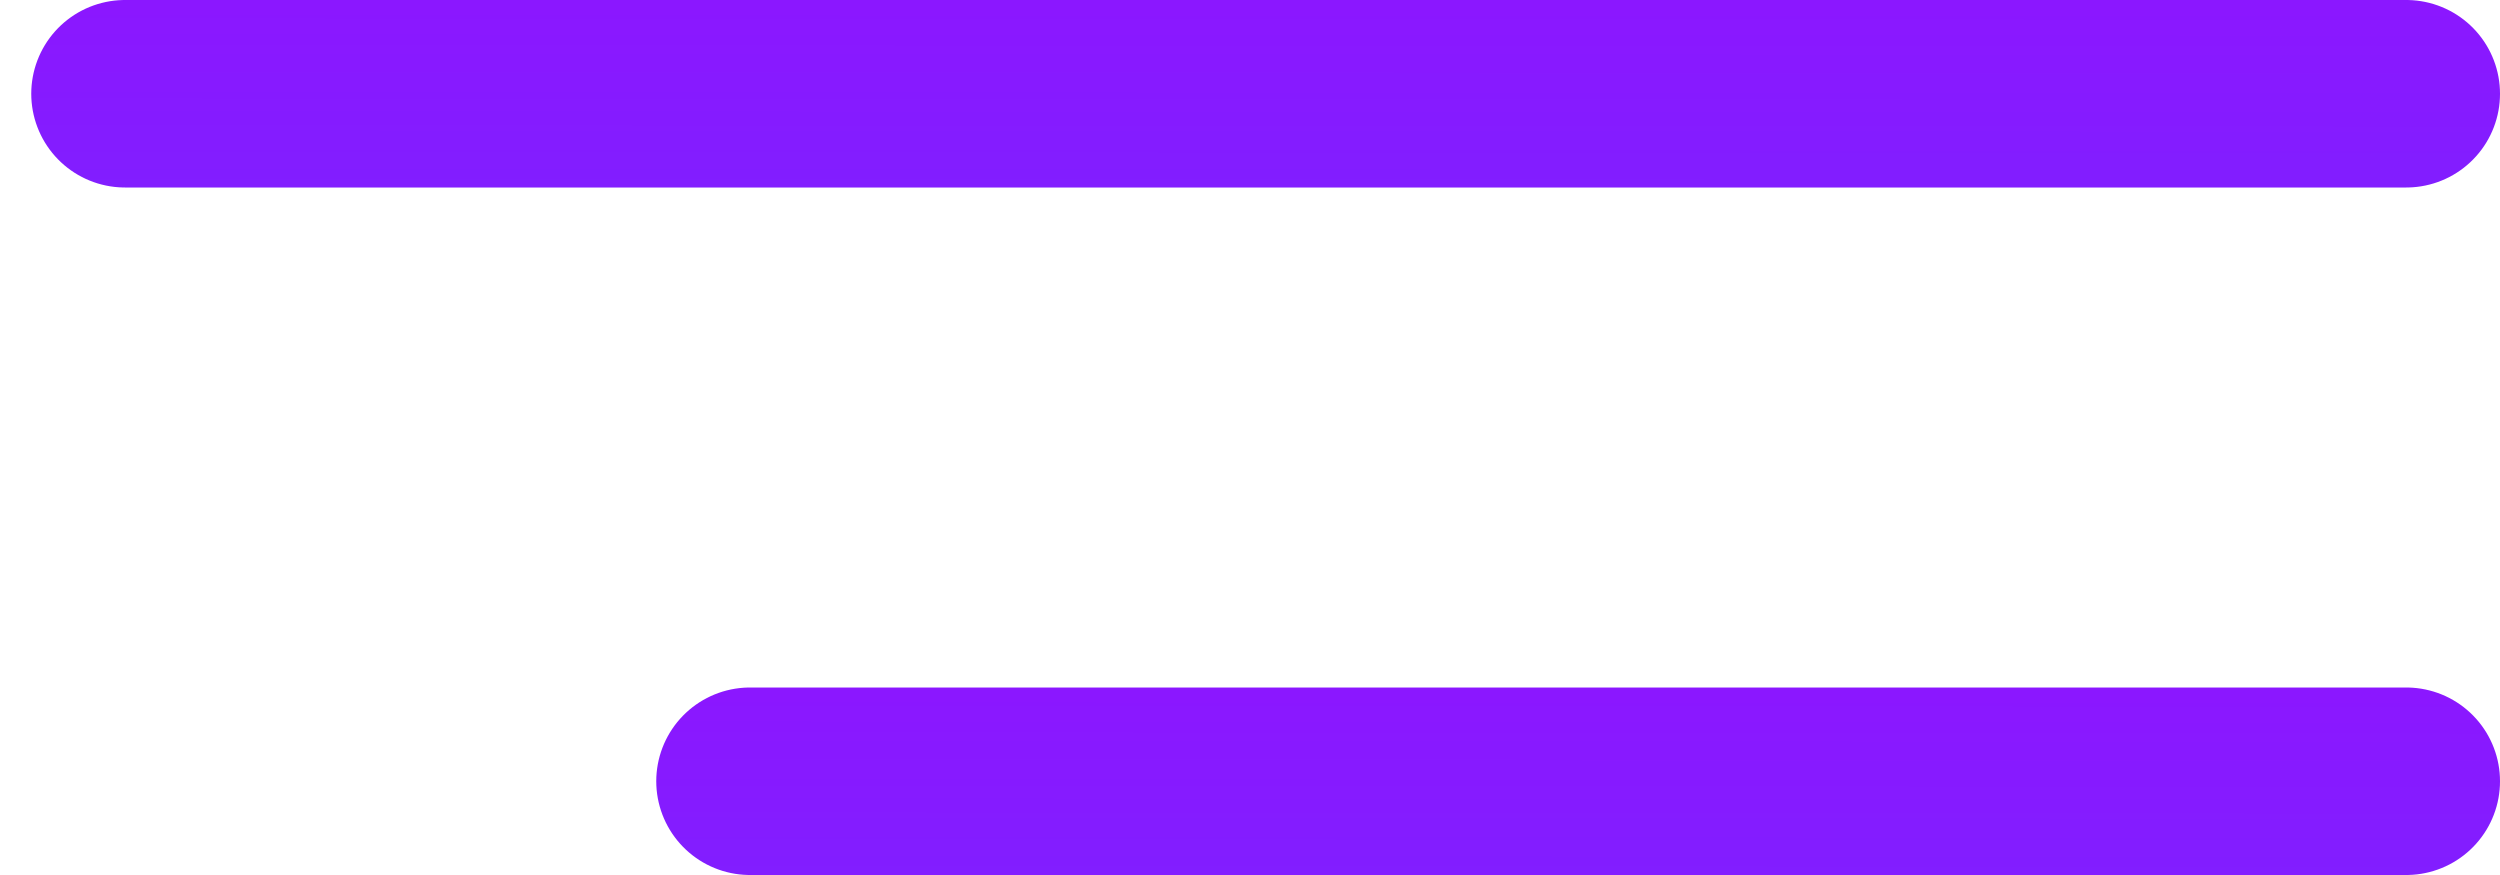 <svg width="40" height="14" viewBox="0 0 40 14" fill="none" xmlns="http://www.w3.org/2000/svg">
<path d="M2 1.5H38.5" stroke="url(#paint0_linear)" stroke-width="3" stroke-linecap="round"/>
<path d="M12 12.5H38.5" stroke="url(#paint1_linear)" stroke-width="3" stroke-linecap="round"/>
<defs>
<linearGradient id="paint0_linear" x1="-915.473" y1="-10.29" x2="-915.504" y2="42.274" gradientUnits="userSpaceOnUse">
<stop stop-color="#AB00FF"/>
<stop offset="1" stop-color="#007BFF"/>
</linearGradient>
<linearGradient id="paint1_linear" x1="-692.815" y1="0.709" x2="-692.855" y2="53.274" gradientUnits="userSpaceOnUse">
<stop stop-color="#AB00FF"/>
<stop offset="1" stop-color="#007BFF"/>
</linearGradient>
</defs>
</svg>
